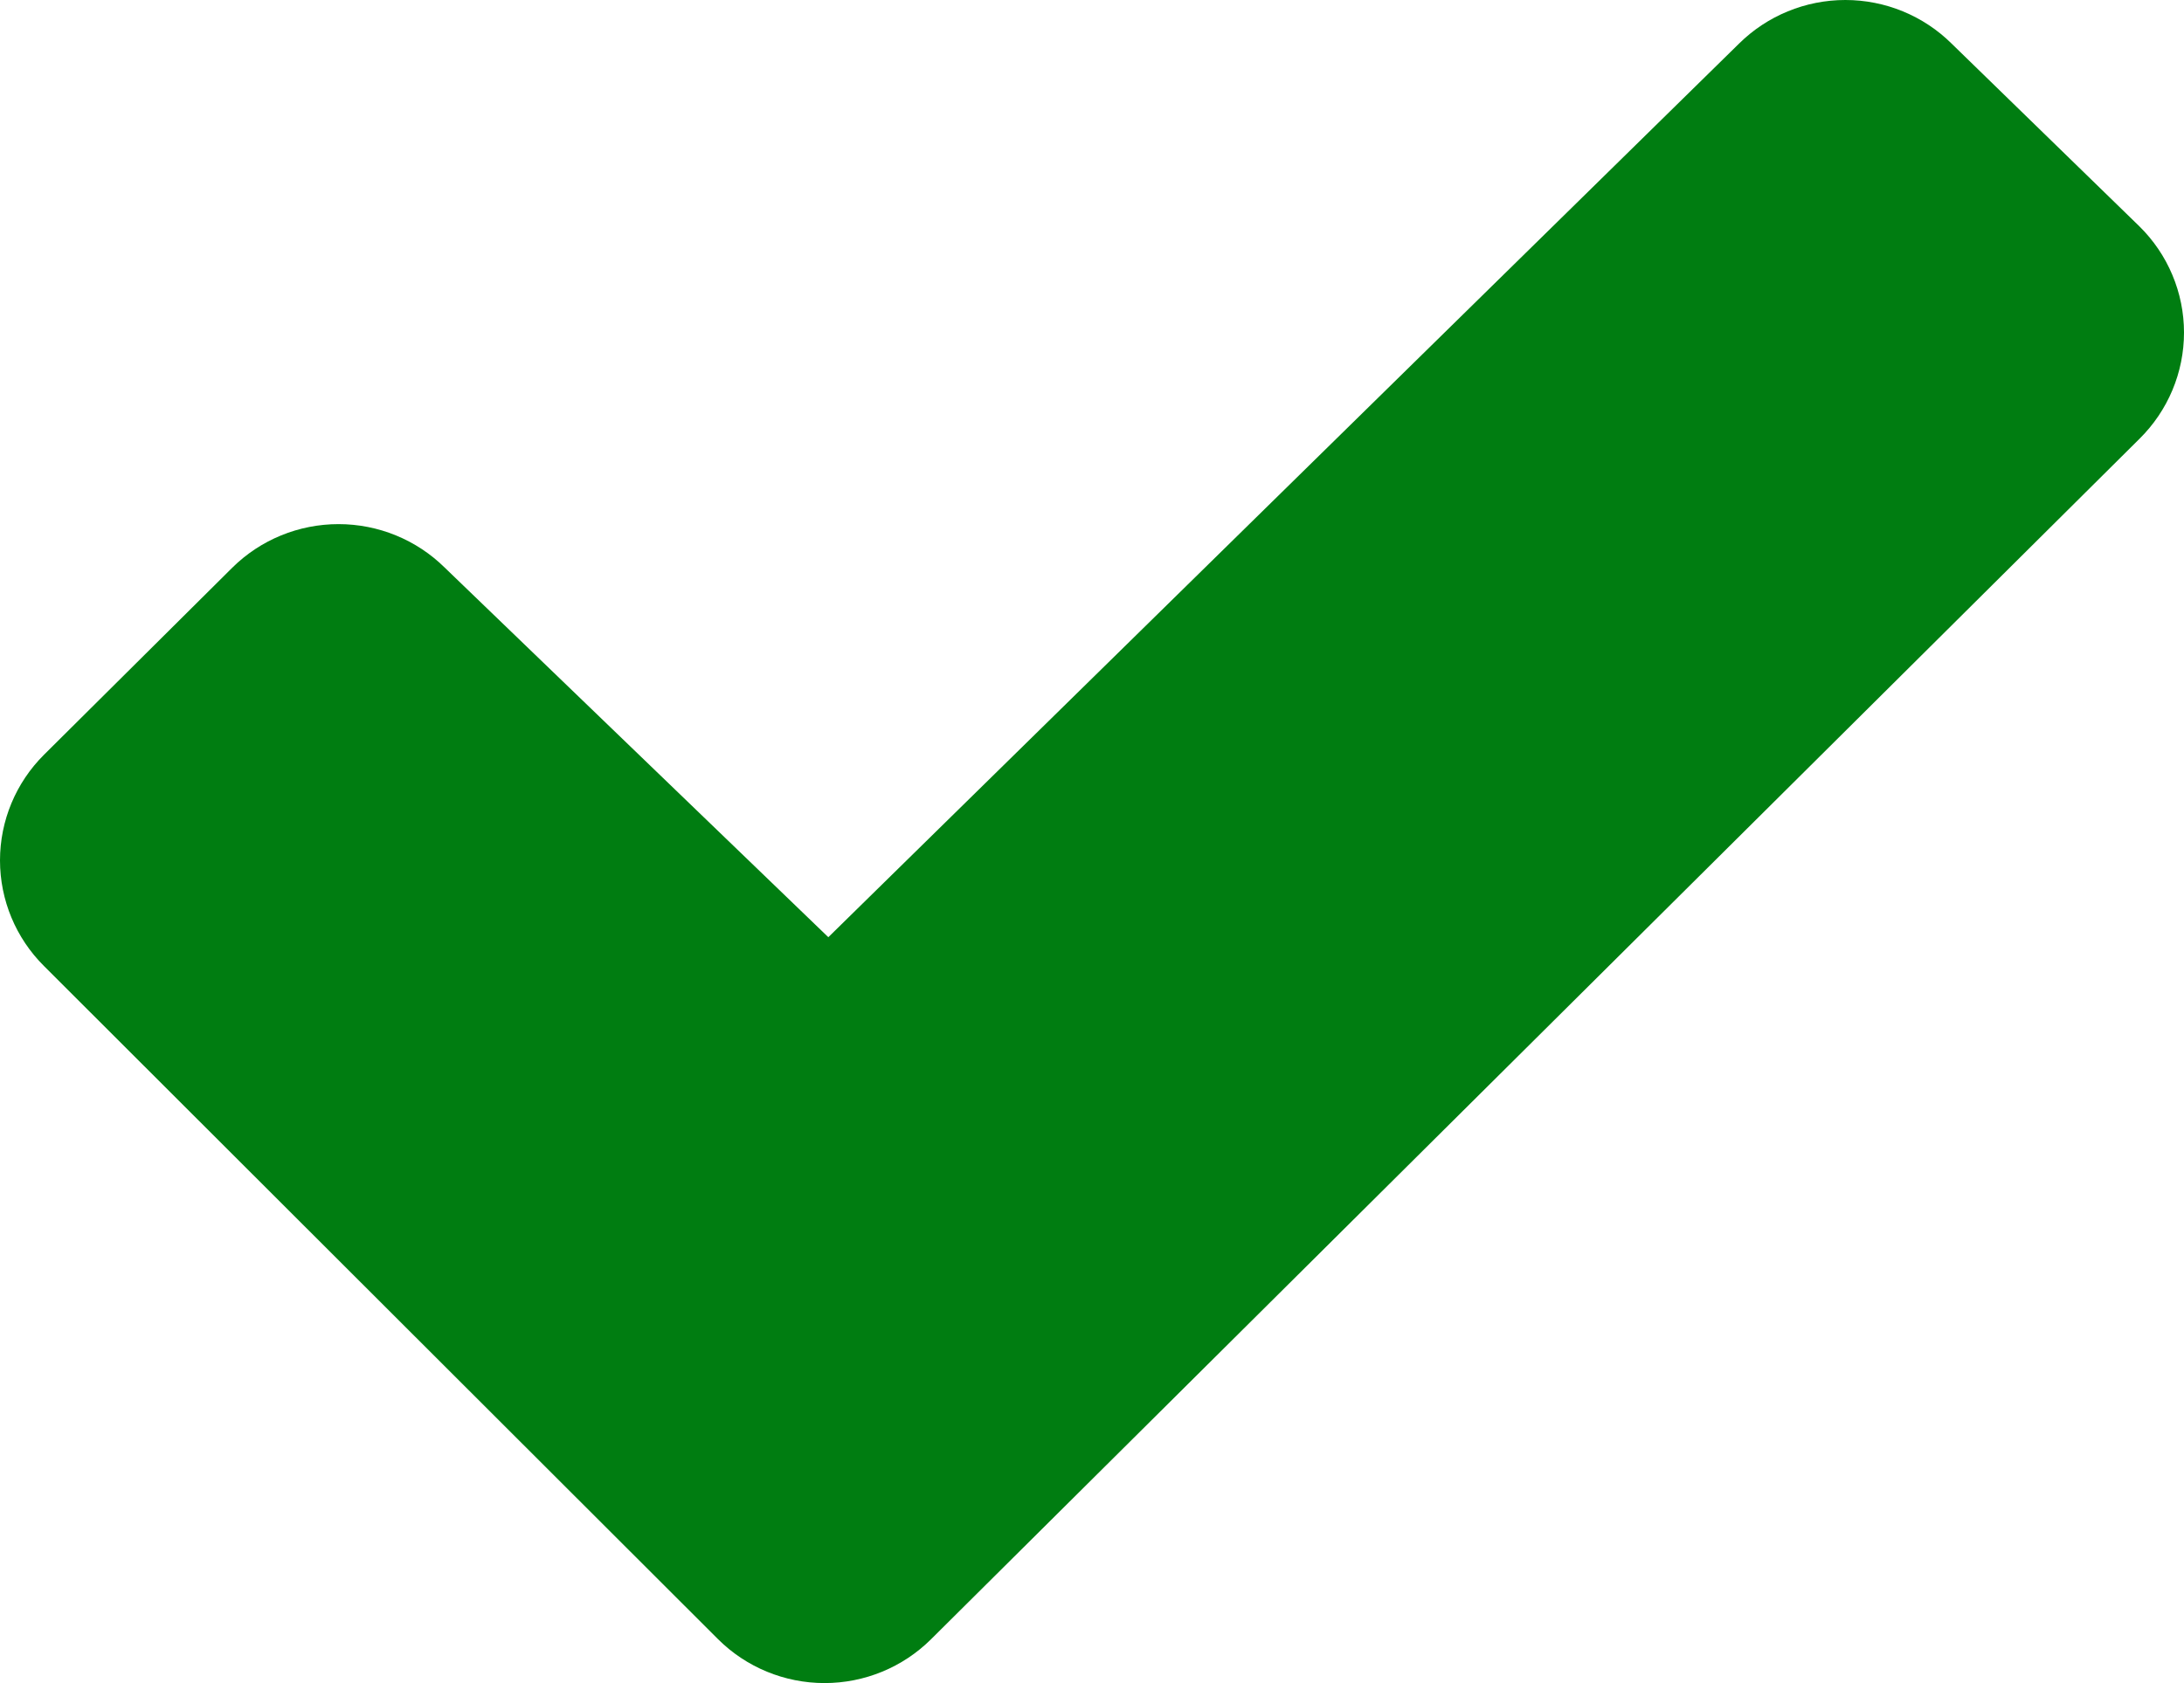 <svg width="48" height="37" viewBox="0 0 48 37" fill="none" xmlns="http://www.w3.org/2000/svg">
<path d="M47.022 9.646L20.462 36.037C19.841 36.654 19 37 18.122 37C17.245 37 16.403 36.654 15.783 36.037L0.968 21.238C0.348 20.622 0 19.786 0 18.915C0 18.043 0.348 17.208 0.968 16.591L5.105 12.48C5.725 11.866 6.565 11.522 7.44 11.522C8.316 11.522 9.155 11.866 9.776 12.48L18.205 20.603L38.22 0.959C38.841 0.345 39.681 0 40.557 0C41.433 0 42.273 0.345 42.893 0.959L47.02 4.976C47.33 5.281 47.577 5.645 47.745 6.046C47.913 6.446 48 6.876 48 7.31C48 7.744 47.914 8.174 47.746 8.575C47.578 8.976 47.332 9.34 47.022 9.646Z" fill="#007D11"/>
</svg>

